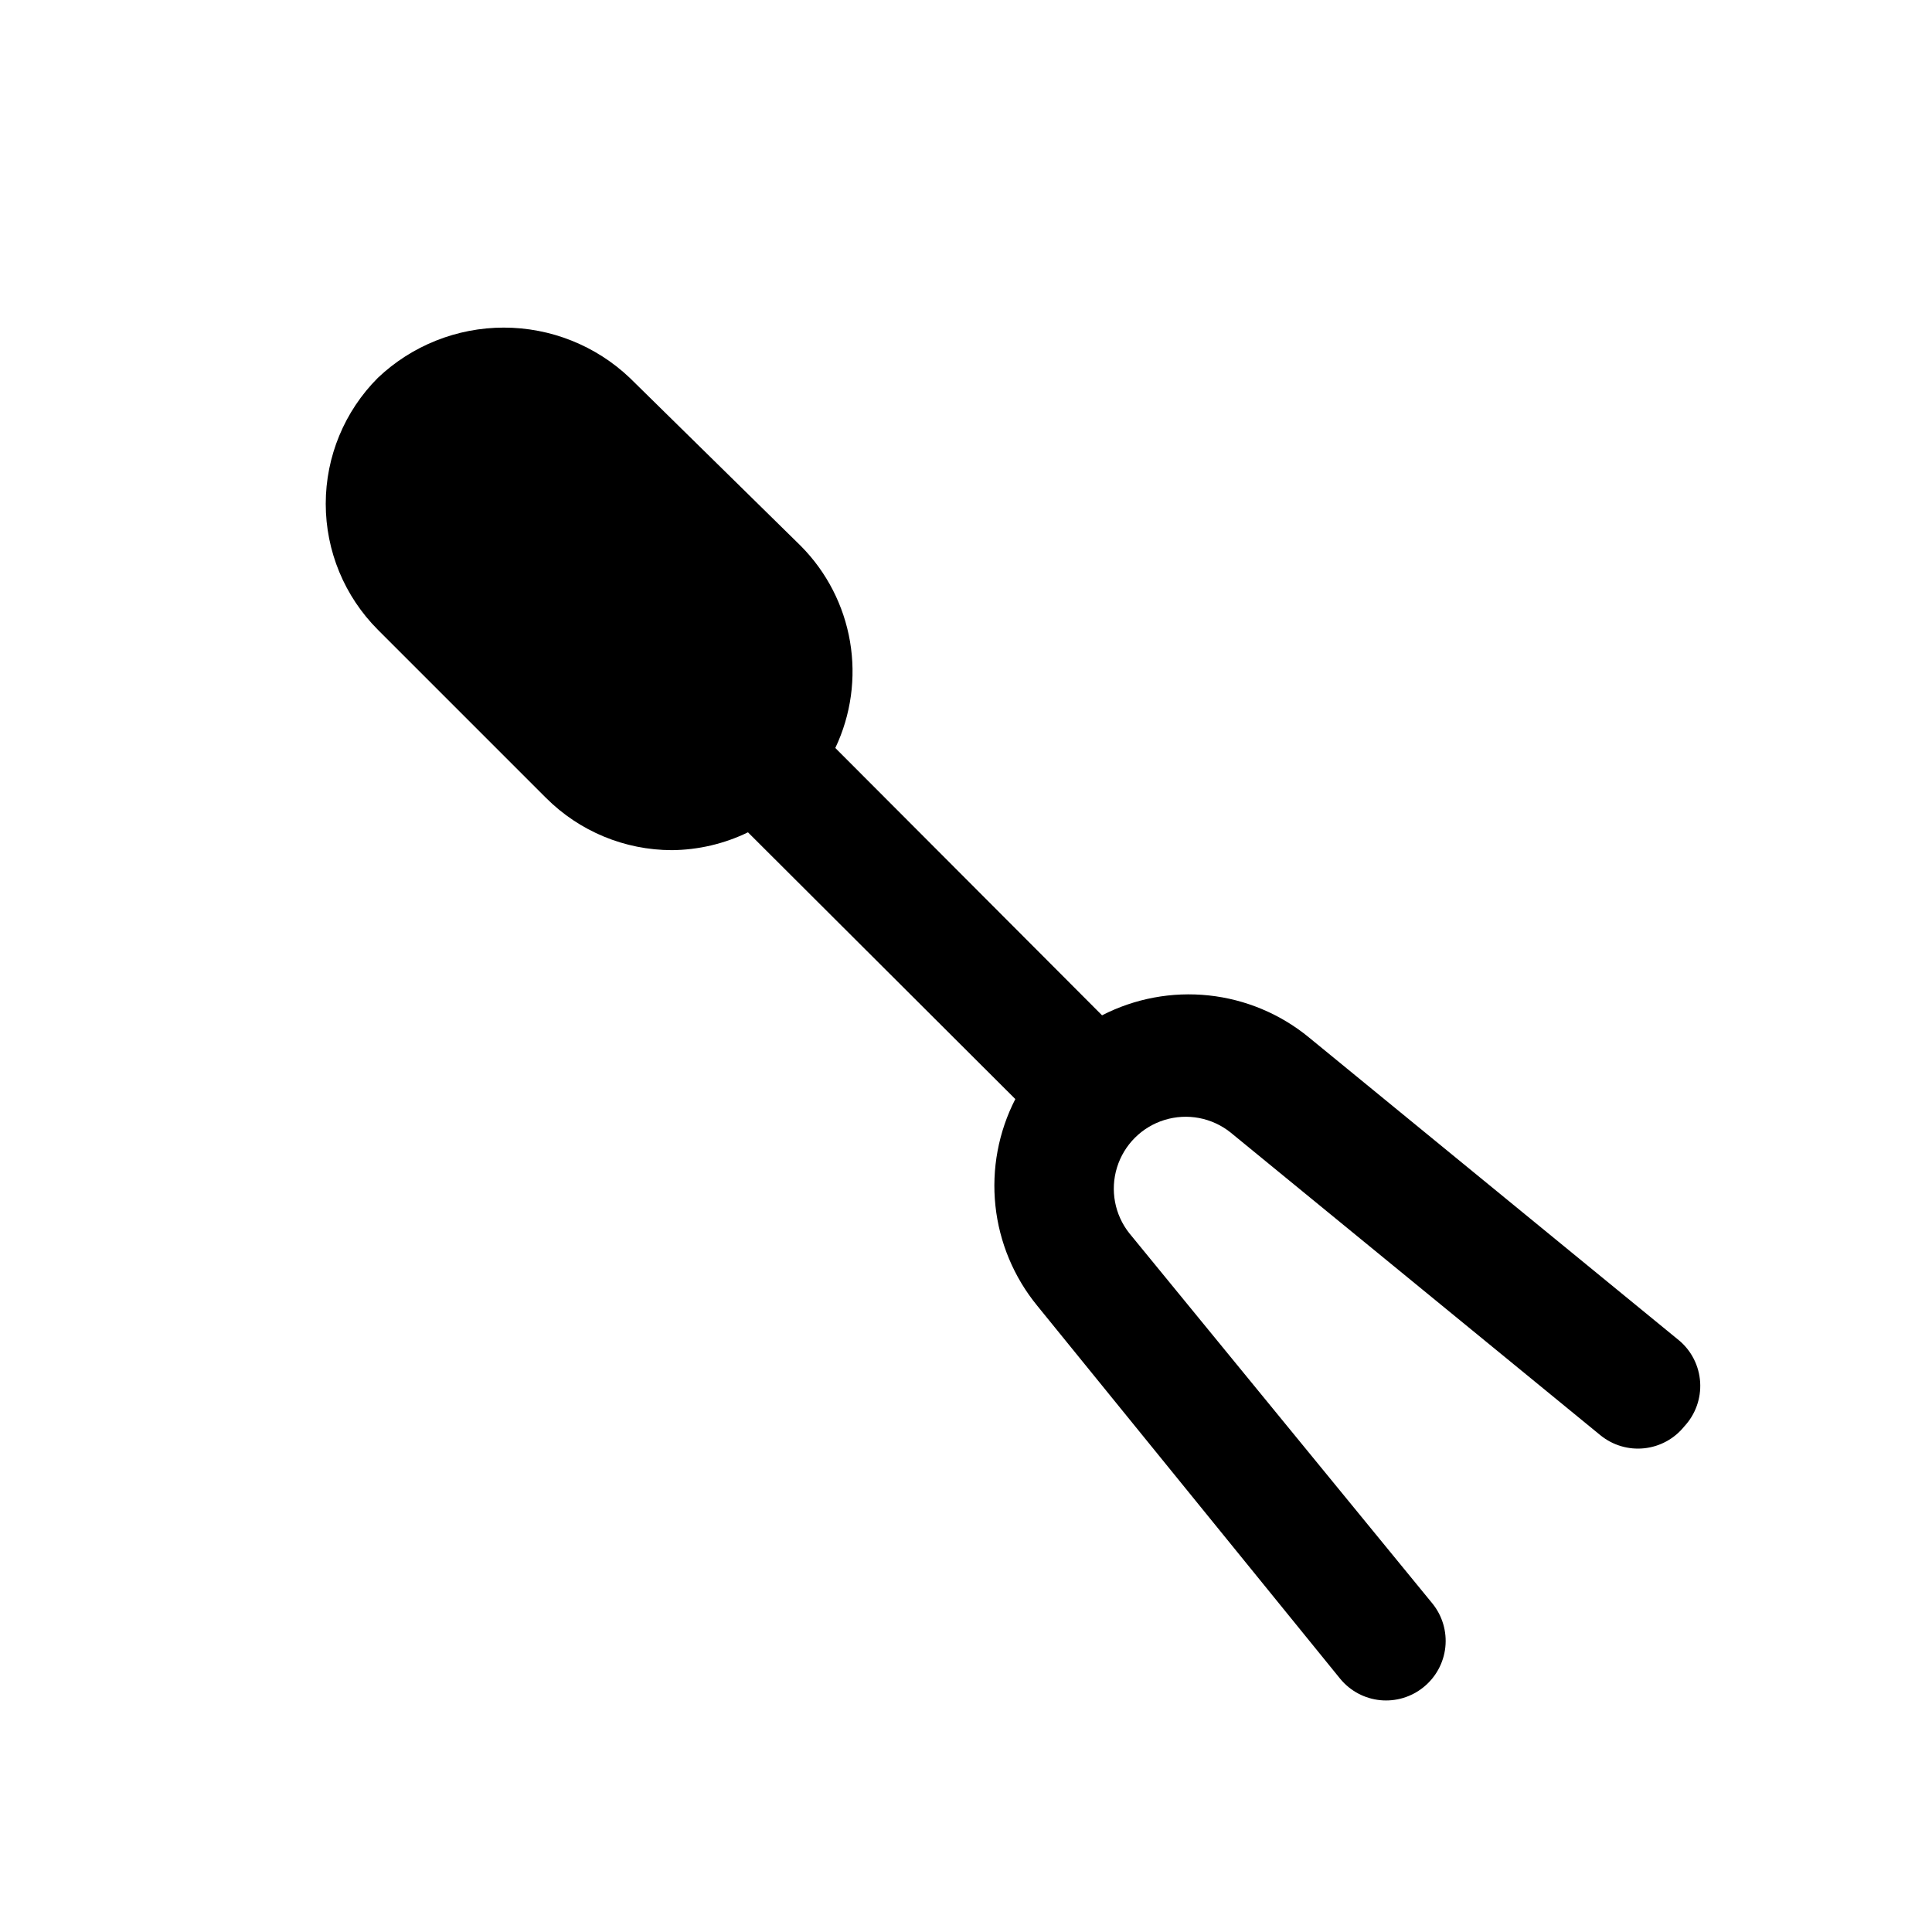<?xml version="1.0" encoding="UTF-8"?>
<!-- Uploaded to: ICON Repo, www.iconrepo.com, Generator: ICON Repo Mixer Tools -->
<svg fill="#000000" width="800px" height="800px" version="1.1" viewBox="144 144 512 512" xmlns="http://www.w3.org/2000/svg">
 <path d="m588.93 499.19-98.086-80.293v-0.004c-7.57-6.203-16.789-10.062-26.523-11.098-9.734-1.031-19.559 0.801-28.266 5.273l-70.691-70.848h0.004c4.168-8.777 5.527-18.629 3.894-28.211-1.633-9.578-6.184-18.422-13.027-25.32l-45.344-44.555c-9.008-8.551-20.957-13.316-33.375-13.316-12.422 0-24.371 4.766-33.379 13.316-8.844 8.855-13.812 20.859-13.812 33.379 0 12.516 4.969 24.52 13.812 33.375l44.555 44.555c8.852 8.863 20.855 13.844 33.379 13.855 6.984-0.062 13.867-1.676 20.152-4.723l70.848 70.691c-4.473 8.707-6.305 18.531-5.273 28.266 1.035 9.734 4.894 18.953 11.098 26.523l80.297 98.871c2.641 3.199 6.438 5.223 10.566 5.637 4.125 0.41 8.25-0.82 11.473-3.43 3.269-2.625 5.352-6.445 5.797-10.609 0.441-4.168-0.793-8.34-3.434-11.59l-80.293-98.086h-0.004c-3.91-4.926-5.137-11.465-3.277-17.473s6.562-10.715 12.57-12.57c6.008-1.859 12.547-0.633 17.473 3.277l98.086 80.293c3.254 2.644 7.426 3.879 11.59 3.434 4.168-0.441 7.984-2.527 10.609-5.793 2.953-3.164 4.473-7.402 4.207-11.719-0.27-4.32-2.301-8.336-5.625-11.109z"/>
</svg>